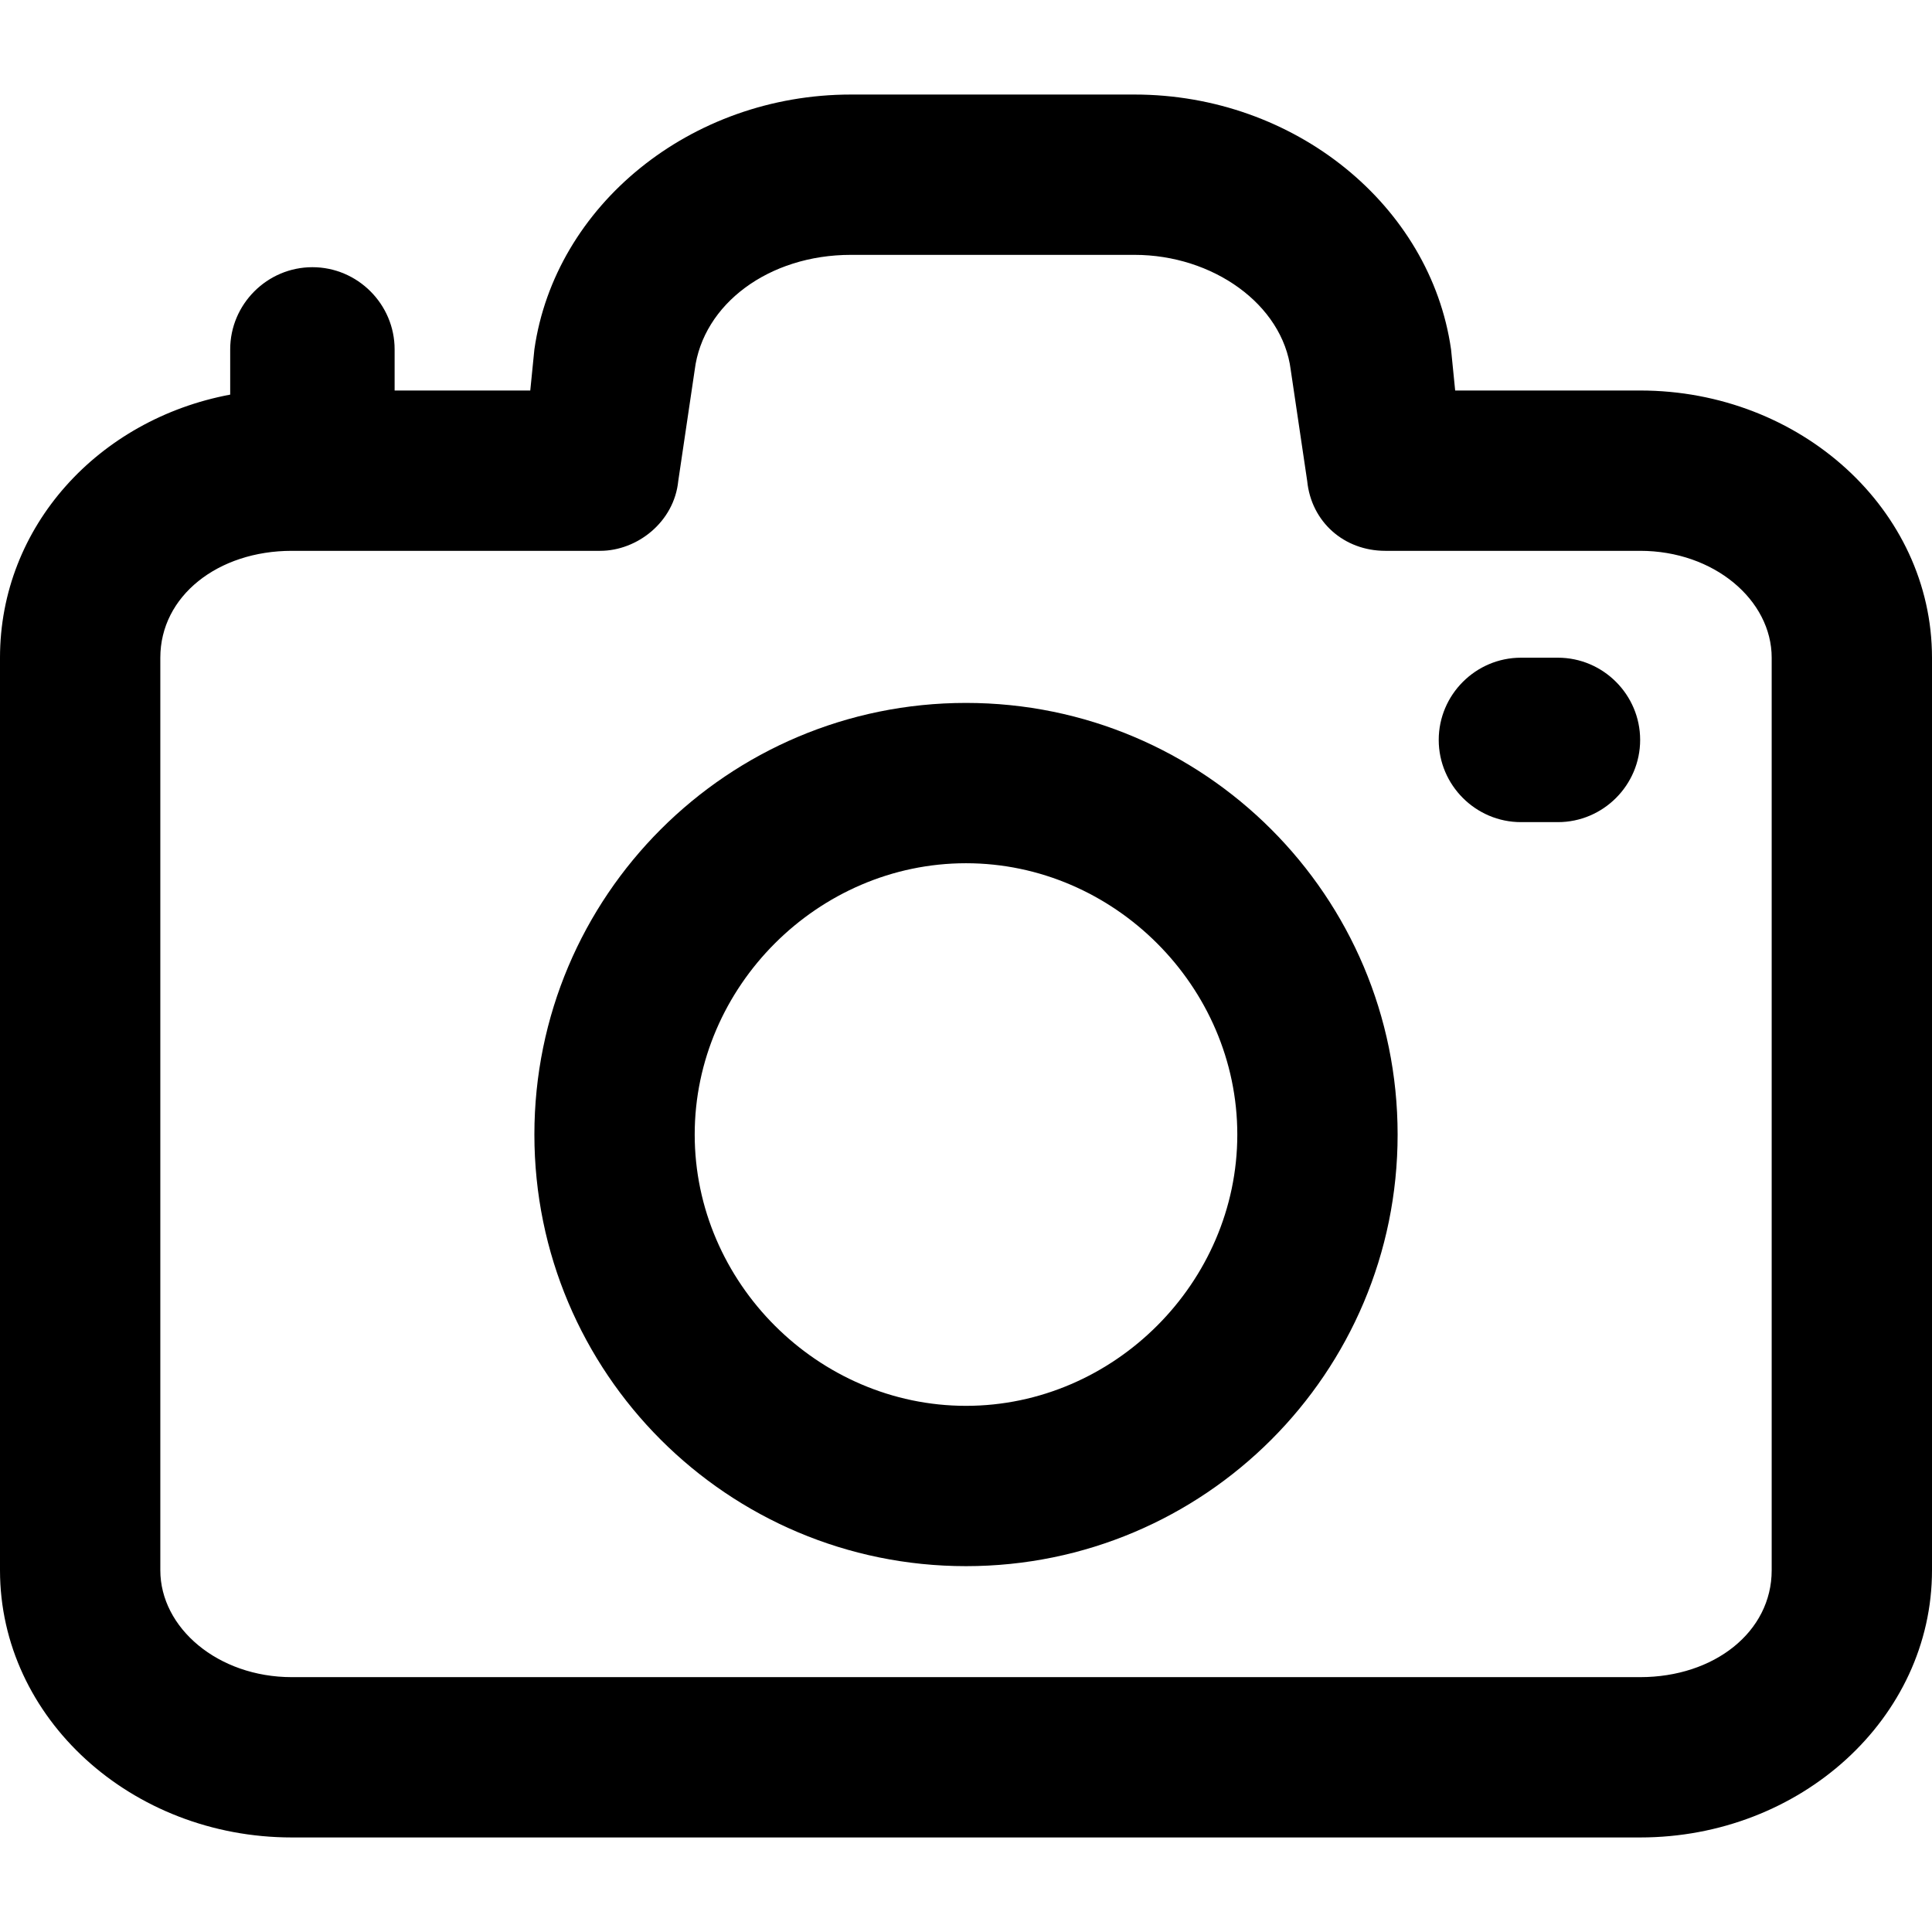 <?xml version="1.0" encoding="iso-8859-1"?>
<!-- Uploaded to: SVG Repo, www.svgrepo.com, Generator: SVG Repo Mixer Tools -->
<svg fill="#000000" height="800px" width="800px" version="1.1" id="Layer_1" xmlns="http://www.w3.org/2000/svg" xmlns:xlink="http://www.w3.org/1999/xlink" 
	 viewBox="0 0 501.333 501.333" xml:space="preserve">
<g>
	<g>
		<path d="M250.667,182.4c-61.867,0-112,50.133-112,112s50.133,112,112,112c61.867,0,112-50.133,112-112
			C362.667,232.533,312.534,182.4,250.667,182.4z M250.667,364.8c-38.4,0-70.4-32-70.4-70.4s32-70.4,70.4-70.4
			c38.4,0,70.4,32,70.4,70.4S289.067,364.8,250.667,364.8z"/>
	</g>
</g>
<g>
	<g>
		<path d="M425.6,101.333h-48l-1.067-10.667C371.2,53.333,336,24.533,294.4,24.533h-73.6c-41.6,0-76.8,28.8-82.133,66.133
			l-1.067,10.667h-35.2V90.667c0-11.733-9.6-21.333-21.333-21.333s-21.333,9.6-21.333,21.333V102.4C25.6,108.8,0,136.534,0,170.667
			v236.8c0,38.4,34.133,69.333,75.733,69.333H425.6c41.6,0,75.733-30.933,75.733-69.333v-236.8
			C501.334,132.267,467.2,101.333,425.6,101.333z M425.6,435.2H75.734c-19.2,0-34.133-12.8-34.133-27.733v-236.8
			c0-16,14.933-27.733,34.133-27.733h80c9.6,0,19.2-7.467,20.267-18.133l4.267-28.8c2.133-17.067,19.2-29.867,40.533-29.867h73.6
			c20.267,0,38.4,12.8,40.533,29.867l4.267,28.8c1.067,10.667,9.6,18.133,20.267,18.133H425.6c19.2,0,34.133,12.8,34.133,27.733
			v236.8h0C459.734,423.467,444.8,435.2,425.6,435.2z"/>
	</g>
</g>
<g>
	<g>
		<path d="M404.267,170.667h-9.6c-11.733,0-21.333,9.6-21.333,21.333s9.6,21.333,21.333,21.333h9.6
			c11.733,0,21.333-9.6,21.333-21.333S416,170.667,404.267,170.667z"/>
	</g>
</g>
</svg>